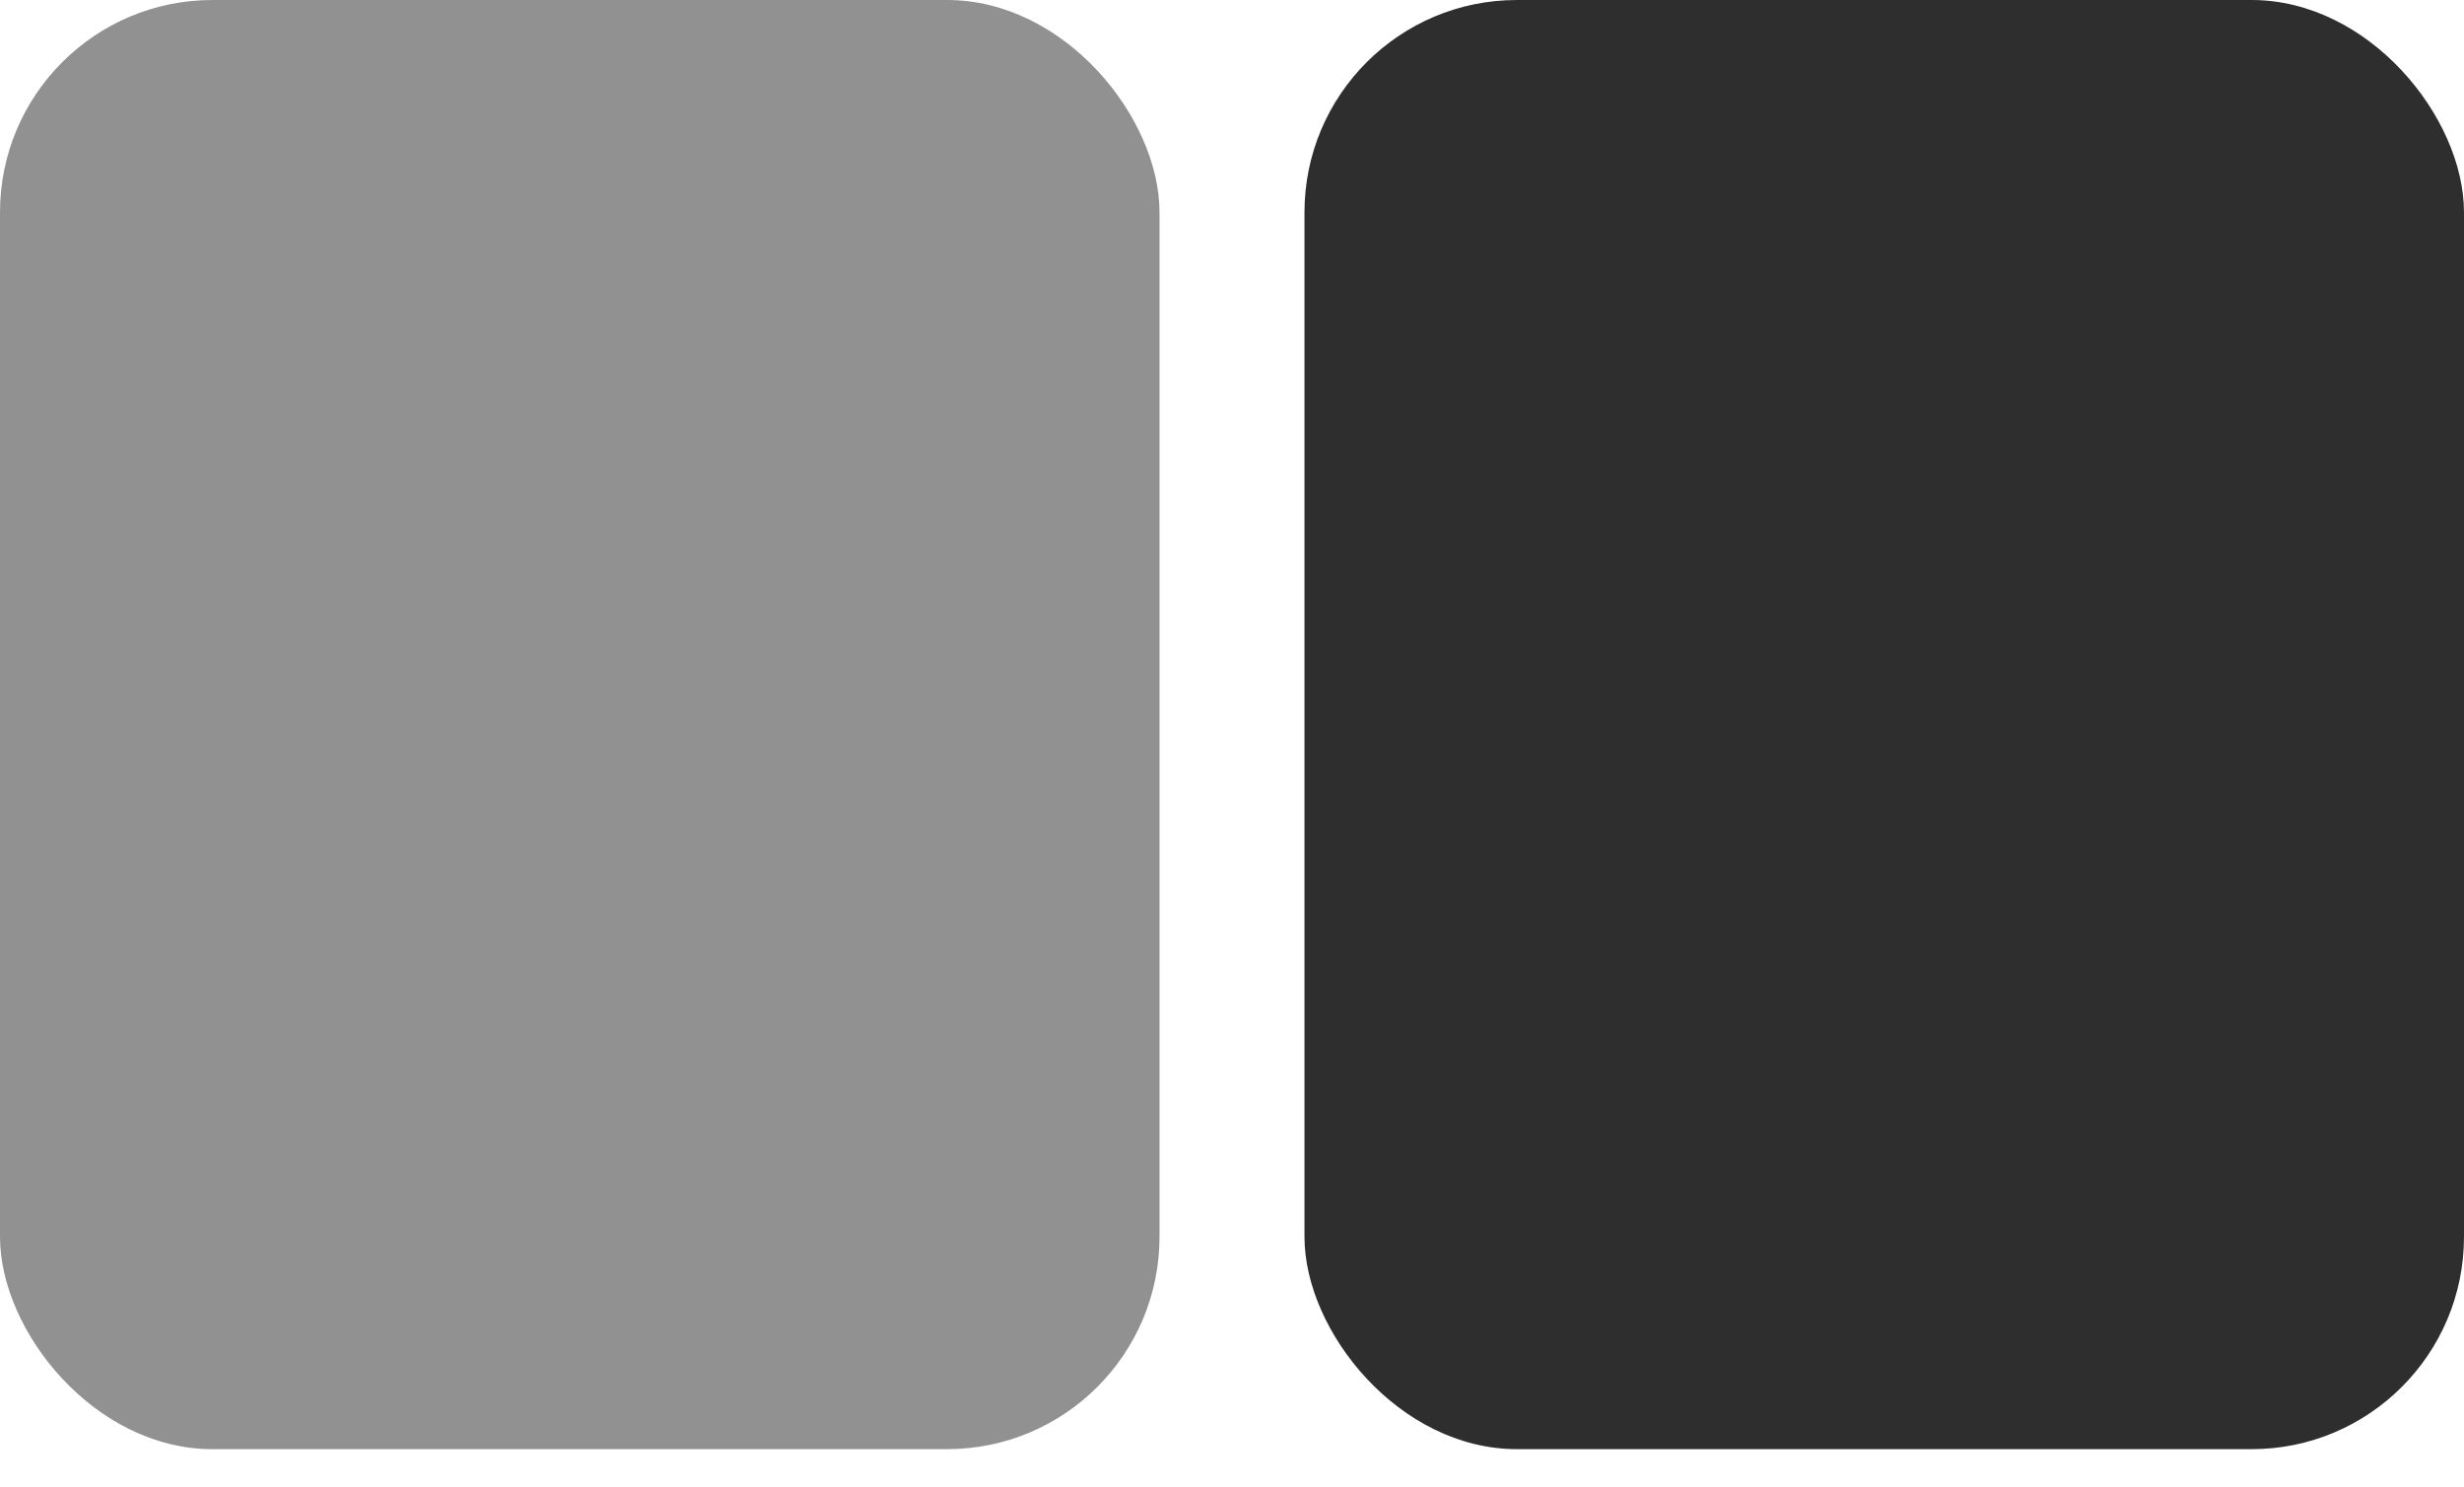 <?xml version="1.0" encoding="UTF-8"?> <svg xmlns="http://www.w3.org/2000/svg" width="58" height="35" viewBox="0 0 58 35" fill="none"><rect width="27.294" height="34.118" rx="5" fill="#919191"></rect><rect x="30.706" width="27.294" height="34.118" rx="5" fill="#2E2E2E"></rect></svg> 